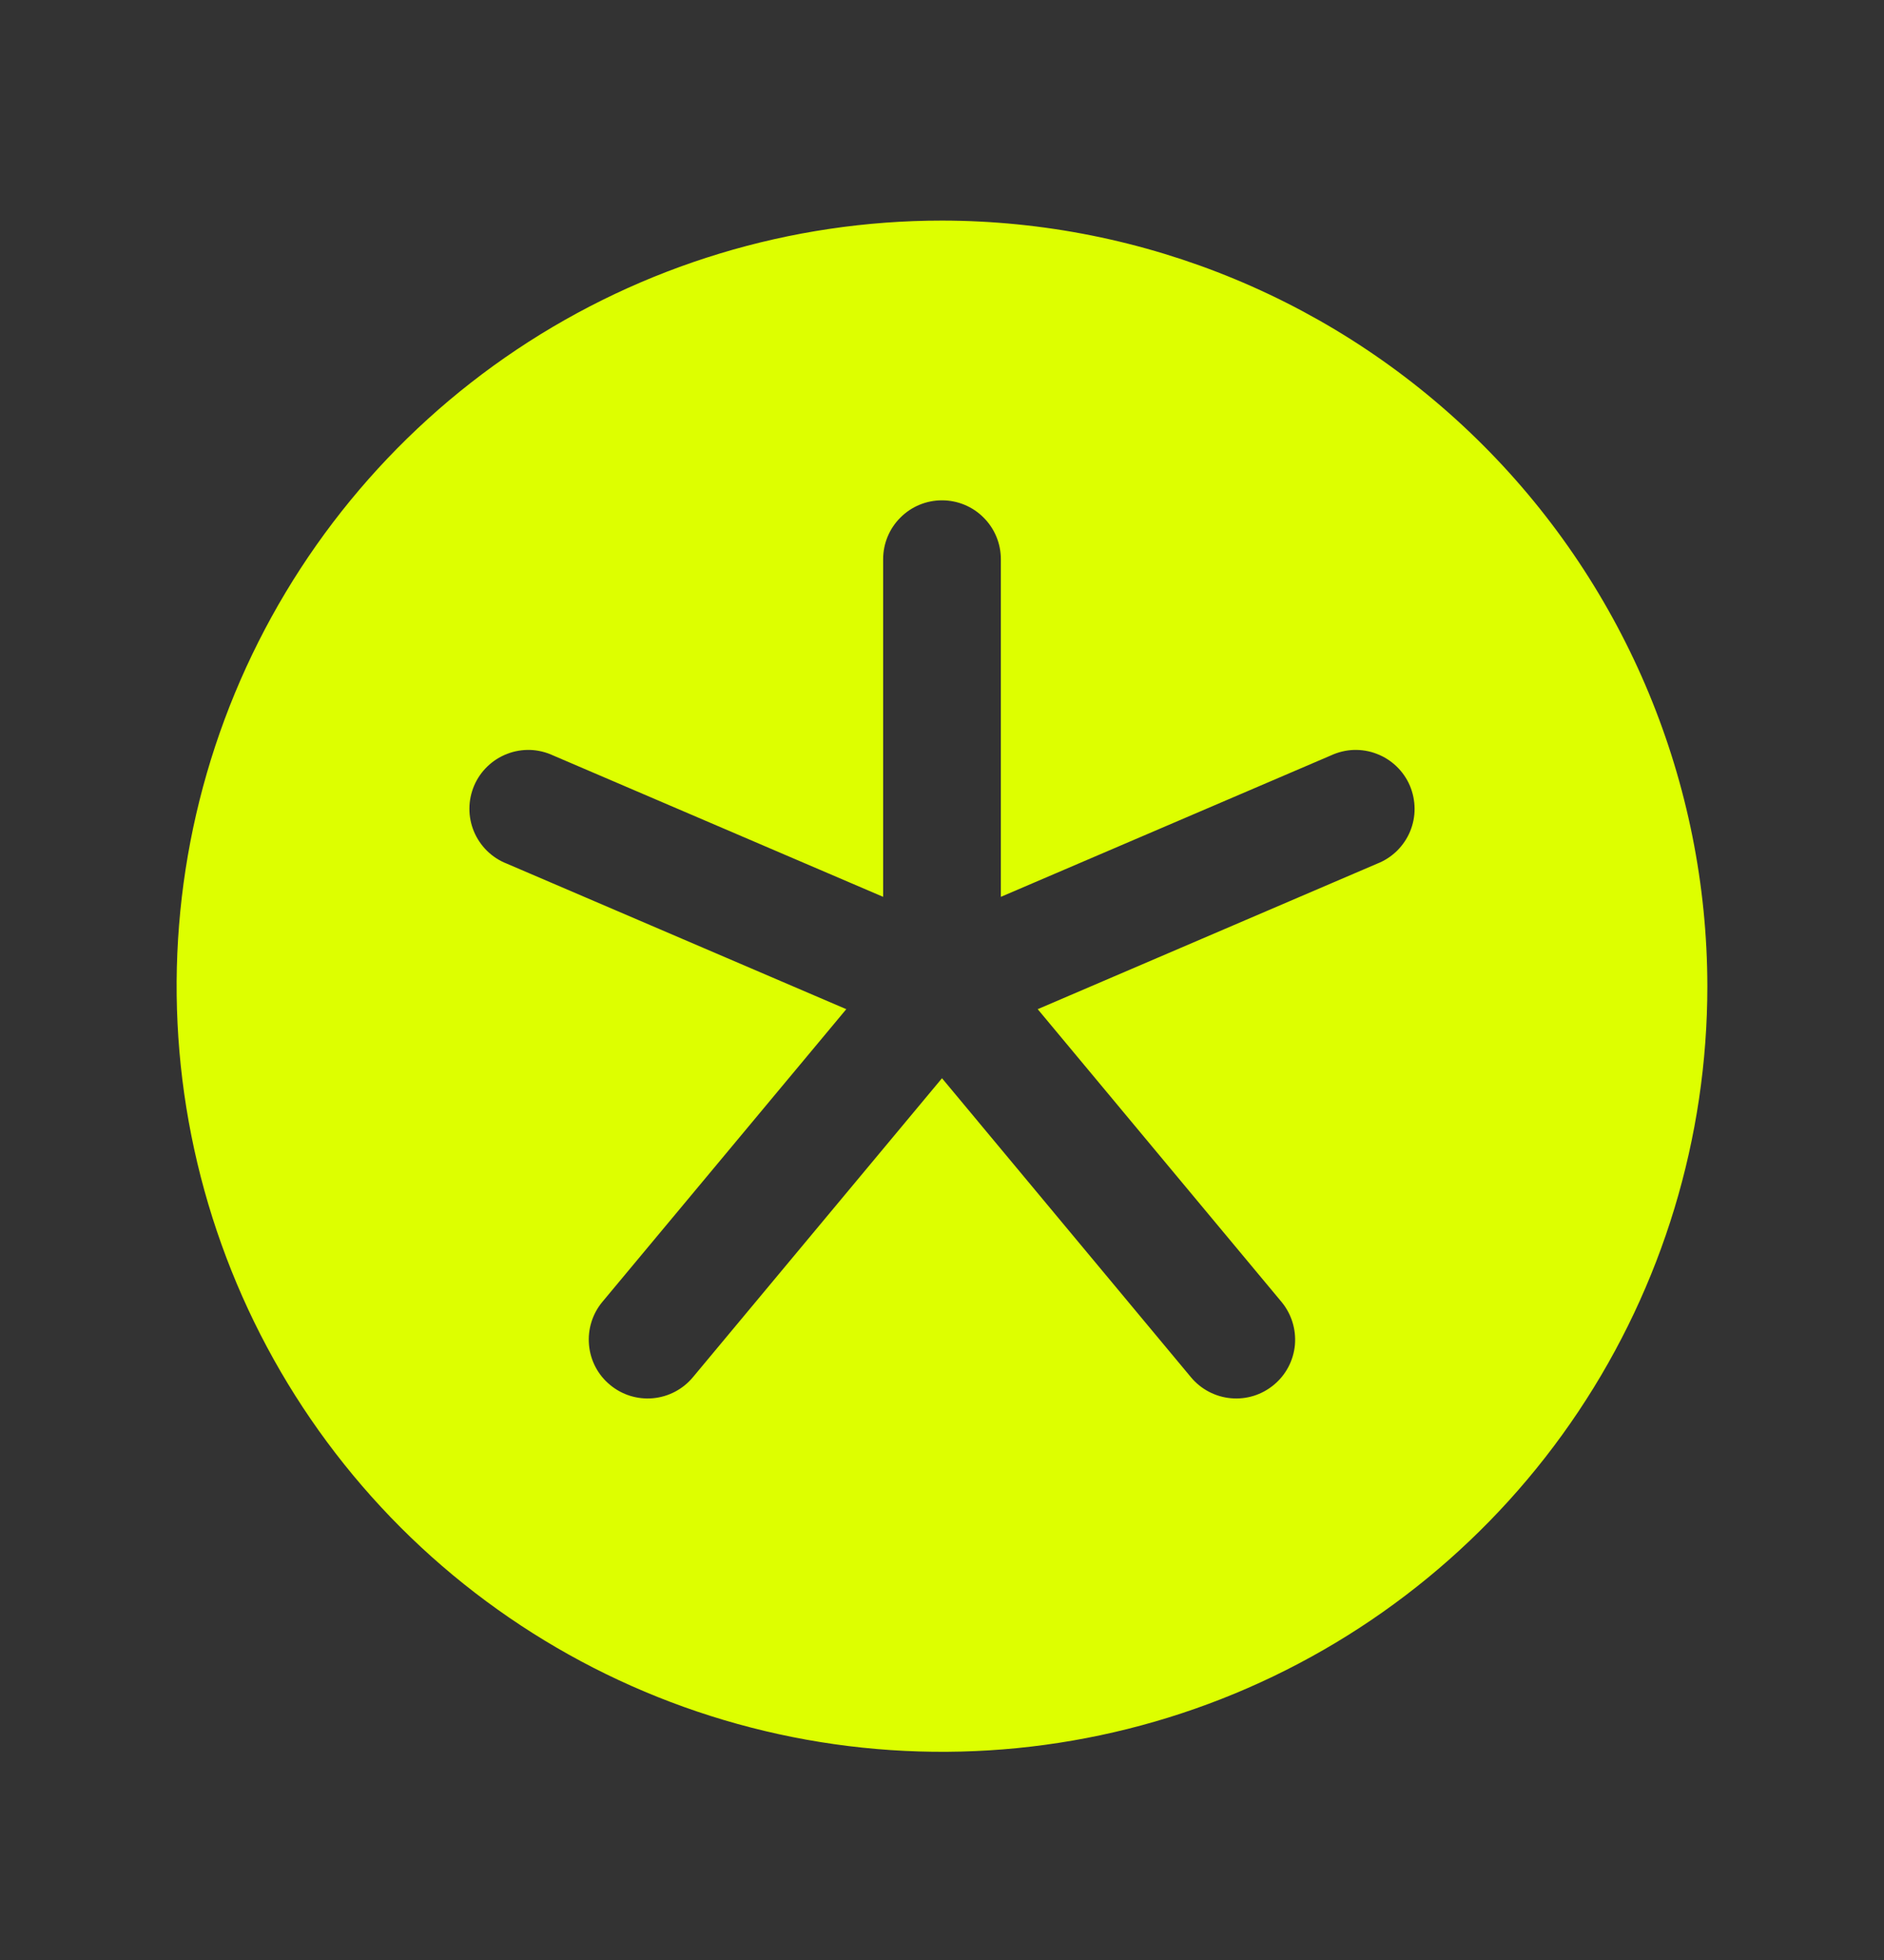 <svg width="25" height="26" viewBox="0 0 25 26" fill="none" xmlns="http://www.w3.org/2000/svg">
<rect x="0" y="0" width="25" height="26" fill="#333333" stroke="none"/>
<g clip-path="url(#clip0_1_451)">
<mask id="mask0_1_451" style="mask-type:luminance" maskUnits="userSpaceOnUse" x="0" y="0" width="25" height="26">
<path d="M25 0.582H0V25.582H25V0.582Z" fill="white"/>
</mask>
<g mask="url(#mask0_1_451)">
<path d="M12.5 2.926C10.491 2.926 8.528 3.521 6.857 4.637C5.187 5.753 3.886 7.34 3.117 9.195C2.348 11.051 2.147 13.093 2.539 15.063C2.931 17.034 3.898 18.843 5.318 20.264C6.739 21.684 8.549 22.651 10.519 23.043C12.489 23.435 14.531 23.234 16.387 22.465C18.242 21.696 19.829 20.395 20.945 18.724C22.061 17.054 22.656 15.091 22.656 13.082C22.653 10.389 21.582 7.808 19.678 5.904C17.774 4 15.193 2.929 12.5 2.926ZM18.276 11.456L13.77 13.387L17.005 17.27C17.137 17.429 17.201 17.634 17.183 17.841C17.164 18.047 17.064 18.238 16.904 18.37C16.745 18.503 16.54 18.567 16.333 18.548C16.127 18.529 15.936 18.429 15.804 18.27L12.5 14.303L9.194 18.27C9.062 18.429 8.871 18.529 8.665 18.548C8.458 18.567 8.253 18.503 8.094 18.37C7.934 18.238 7.834 18.047 7.816 17.841C7.797 17.634 7.861 17.429 7.993 17.27L11.23 13.387L6.724 11.456C6.626 11.418 6.538 11.36 6.463 11.287C6.389 11.214 6.329 11.126 6.289 11.03C6.249 10.934 6.228 10.83 6.229 10.725C6.229 10.621 6.251 10.518 6.292 10.421C6.333 10.325 6.393 10.239 6.469 10.166C6.544 10.094 6.633 10.037 6.731 10C6.828 9.962 6.932 9.945 7.037 9.948C7.141 9.952 7.244 9.977 7.339 10.021L11.719 11.897V7.418C11.719 7.211 11.801 7.012 11.948 6.866C12.094 6.719 12.293 6.637 12.5 6.637C12.707 6.637 12.906 6.719 13.052 6.866C13.199 7.012 13.281 7.211 13.281 7.418V11.897L17.661 10.021C17.756 9.977 17.859 9.952 17.963 9.948C18.068 9.945 18.172 9.962 18.269 10C18.367 10.037 18.456 10.094 18.531 10.166C18.607 10.239 18.667 10.325 18.708 10.421C18.749 10.518 18.77 10.621 18.771 10.725C18.772 10.83 18.751 10.934 18.711 11.03C18.671 11.126 18.611 11.214 18.537 11.287C18.462 11.36 18.374 11.418 18.276 11.456Z" fill="#DDFF00"/>
</g>
</g>
<defs>
<clipPath id="clip0_1_451">
<rect width="25" height="25" fill="white" transform="translate(0 0.582)"/>
</clipPath>
</defs>
</svg>
